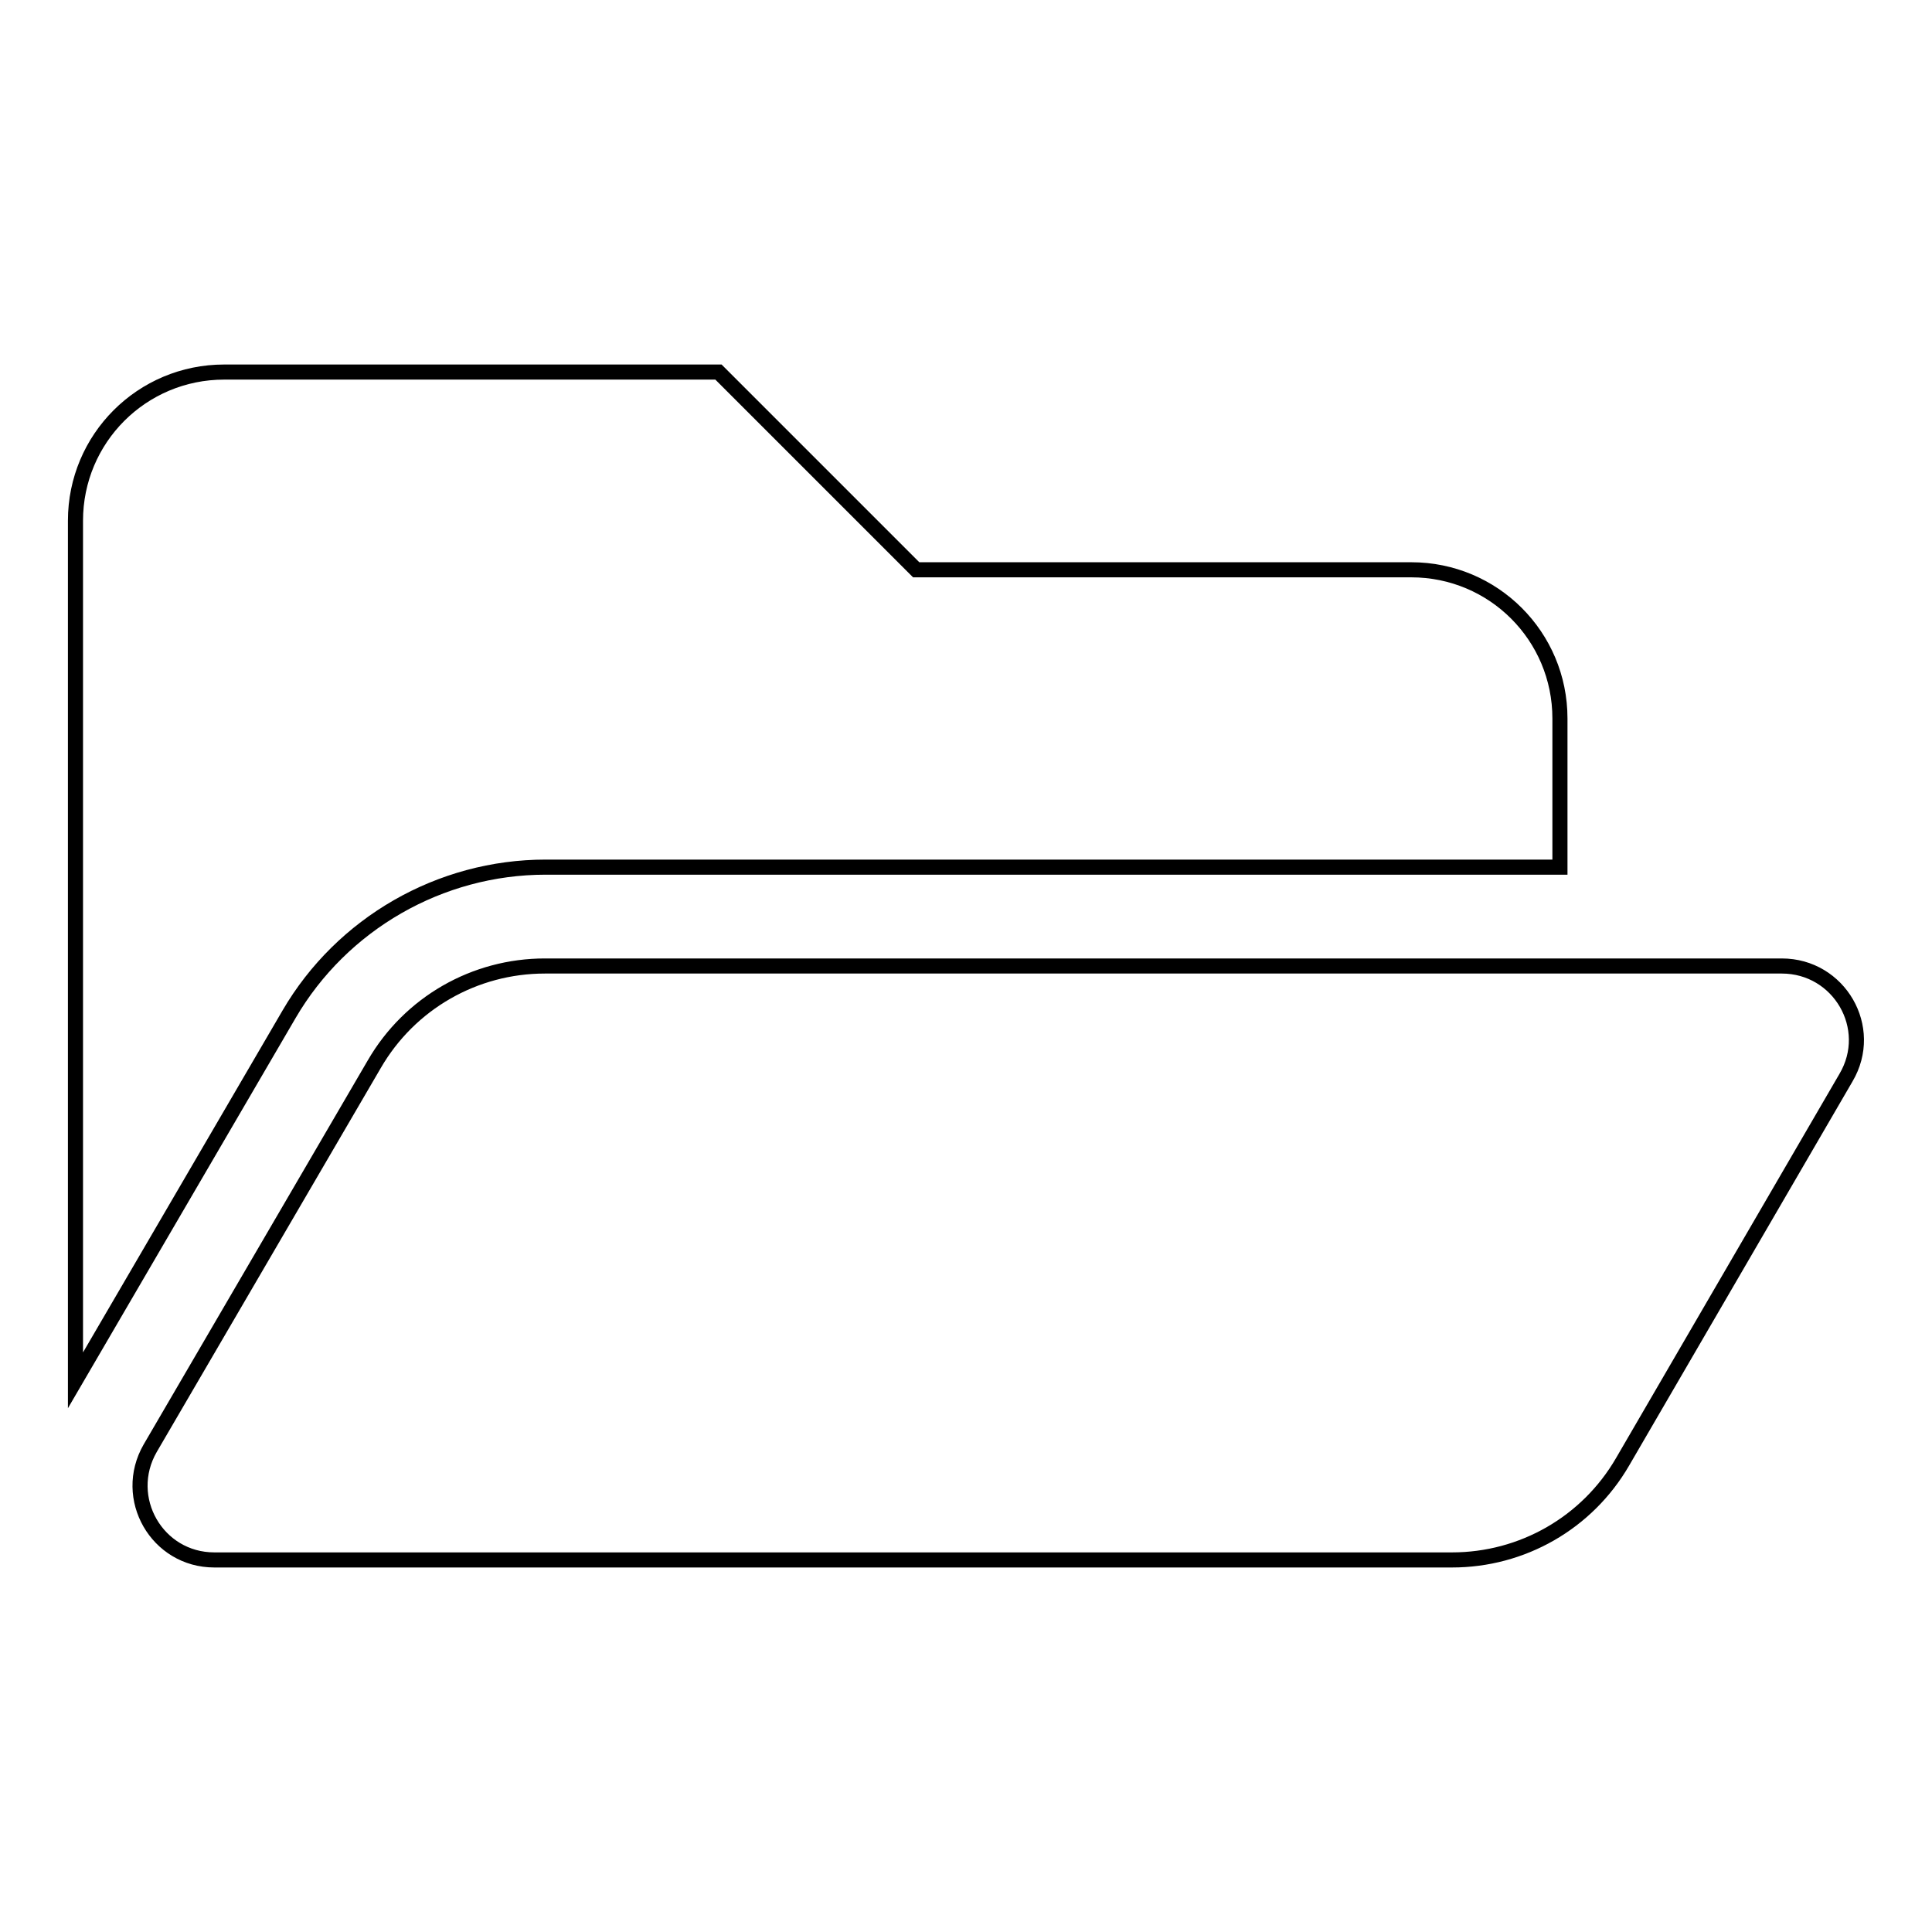 <?xml version="1.0" encoding="utf-8"?>
<!-- Svg Vector Icons : http://www.onlinewebfonts.com/icon -->
<!DOCTYPE svg PUBLIC "-//W3C//DTD SVG 1.1//EN" "http://www.w3.org/Graphics/SVG/1.1/DTD/svg11.dtd">
<svg version="1.1" xmlns="http://www.w3.org/2000/svg" xmlns:xlink="http://www.w3.org/1999/xlink" x="0px" y="0px" viewBox="0 0 256 256" enable-background="new 0 0 256 256" xml:space="preserve">
<g> <path stroke-width="2" fill-opacity="0" stroke="#000000"  d="M244.6,142.8L215,193.7c-4.7,8.1-13.3,13-22.6,13H28.4c-7.6,0-12.3-8.2-8.5-14.8L49.6,141 c4.7-8.1,13.3-13,22.6-13h163.9C243.7,128,248.5,136.2,244.6,142.8z M72.3,114.9h134.4V95.2c0-10.9-8.8-19.7-19.7-19.7h-65.6 L95.2,49.3H29.7C18.8,49.3,10,58.1,10,69v113.9l28.3-48.5C45.3,122.4,58.3,114.9,72.3,114.9z"/></g>
</svg>
